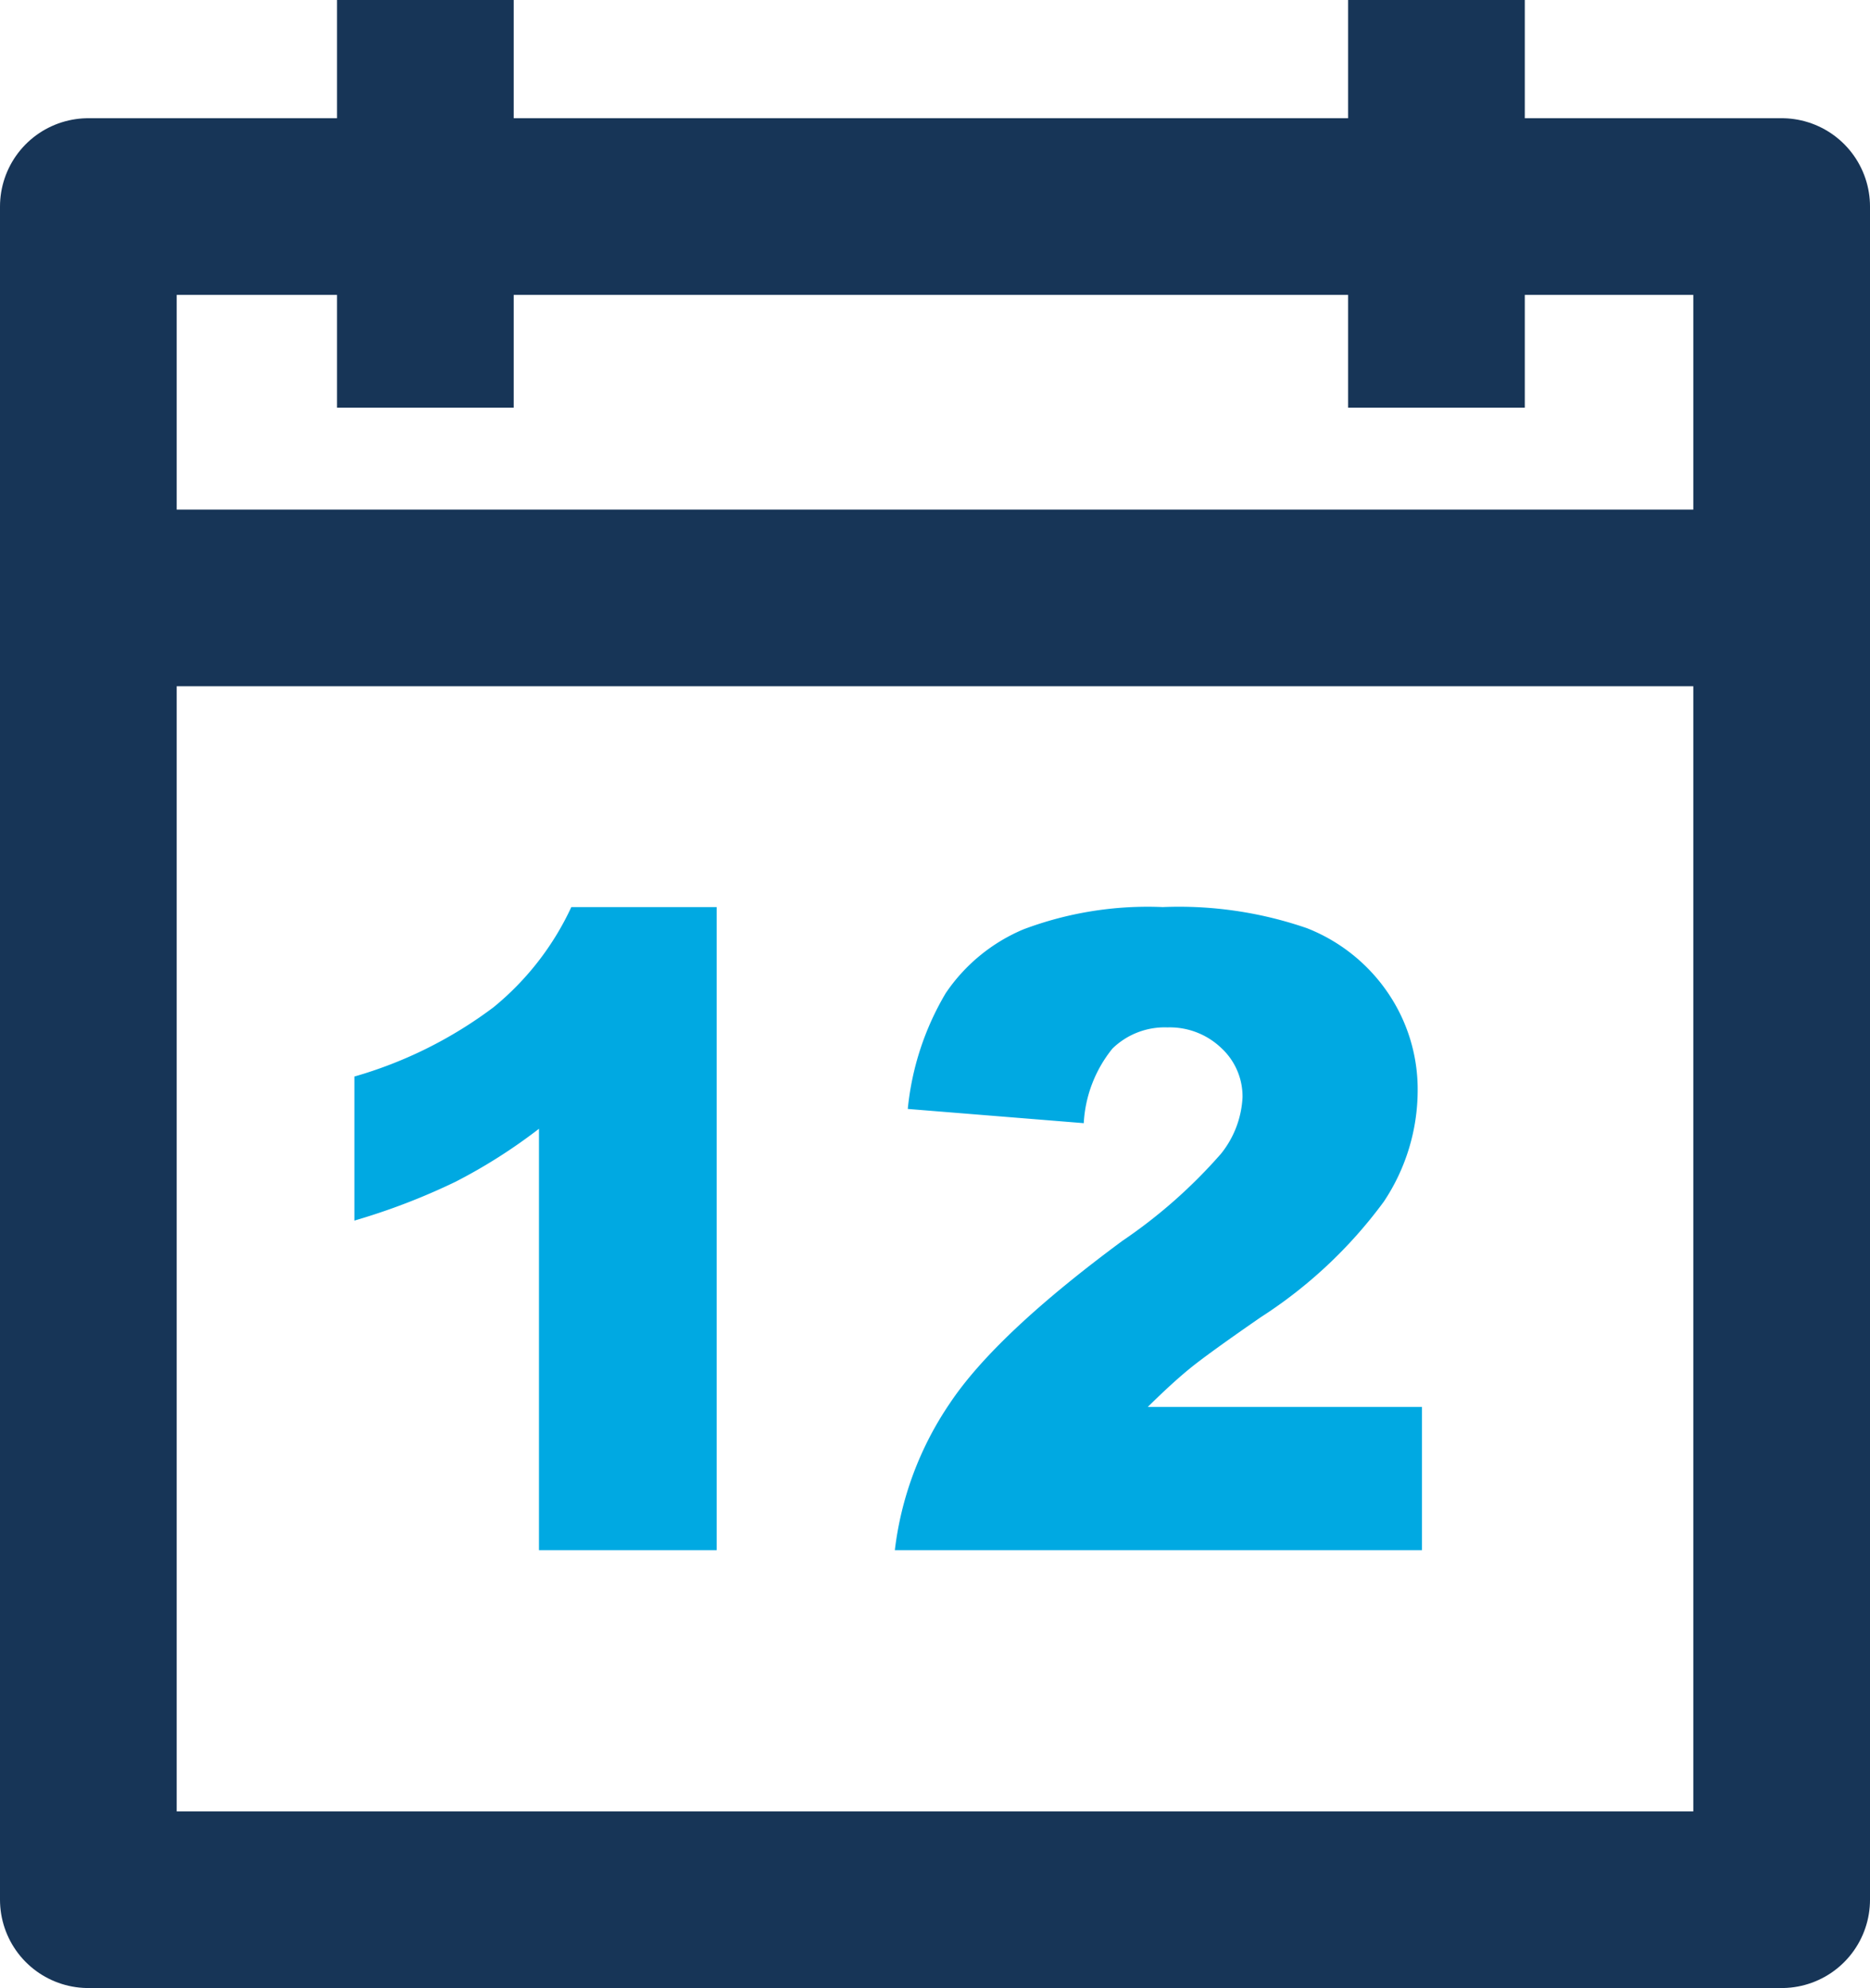 <svg xmlns="http://www.w3.org/2000/svg" width="84.671" height="90.024" viewBox="0 0 84.671 90.024">
  <g id="lat-12-doswiadczenia" transform="translate(4)">
    <path id="Path_540" data-name="Path 540" d="M19.668-29.121V0H11.621V-19.082a24.462,24.462,0,0,1-3.779,2.4,29.521,29.521,0,0,1-4.58,1.758v-6.523A19.349,19.349,0,0,0,9.57-24.59a12.828,12.828,0,0,0,3.516-4.531ZM51.6,0H27.734a14.947,14.947,0,0,1,2.49-6.65Q32.3-9.766,38.027-14A23.223,23.223,0,0,0,42.5-17.949a4.419,4.419,0,0,0,.977-2.559,2.987,2.987,0,0,0-.967-2.236,3.372,3.372,0,0,0-2.432-.928,3.389,3.389,0,0,0-2.49.957,5.862,5.862,0,0,0-1.3,3.379L28.32-19.98a12.686,12.686,0,0,1,1.719-5.244,7.976,7.976,0,0,1,3.525-2.891,15.953,15.953,0,0,1,6.3-1.006,17.766,17.766,0,0,1,6.533.957,7.95,7.95,0,0,1,3.672,2.939,7.764,7.764,0,0,1,1.338,4.443,9.1,9.1,0,0,1-1.533,5A21.014,21.014,0,0,1,44.3-10.547q-2.4,1.66-3.213,2.324t-1.9,1.738H51.6Z" transform="translate(8.783 70.196)" fill="#00A9E2"/>
    <rect id="Rectangle_650" data-name="Rectangle 650" width="76.671" height="76.671" transform="translate(0 9.353)" fill="none" stroke="#173557" stroke-linejoin="round" stroke-width="8"/>
    <line id="Line_597" data-name="Line 597" x2="75.563" transform="translate(0 27.075)" fill="none" stroke="#173557" stroke-linejoin="round" stroke-width="8"/>
    <line id="Line_598" data-name="Line 598" y1="18.46" transform="translate(61.041 0)" fill="none" stroke="#173557" stroke-linejoin="round" stroke-width="8"/>
    <line id="Line_599" data-name="Line 599" y1="18.46" transform="translate(15.26 0)" fill="none" stroke="#173557" stroke-linejoin="round" stroke-width="8"/>
  </g>
</svg>
